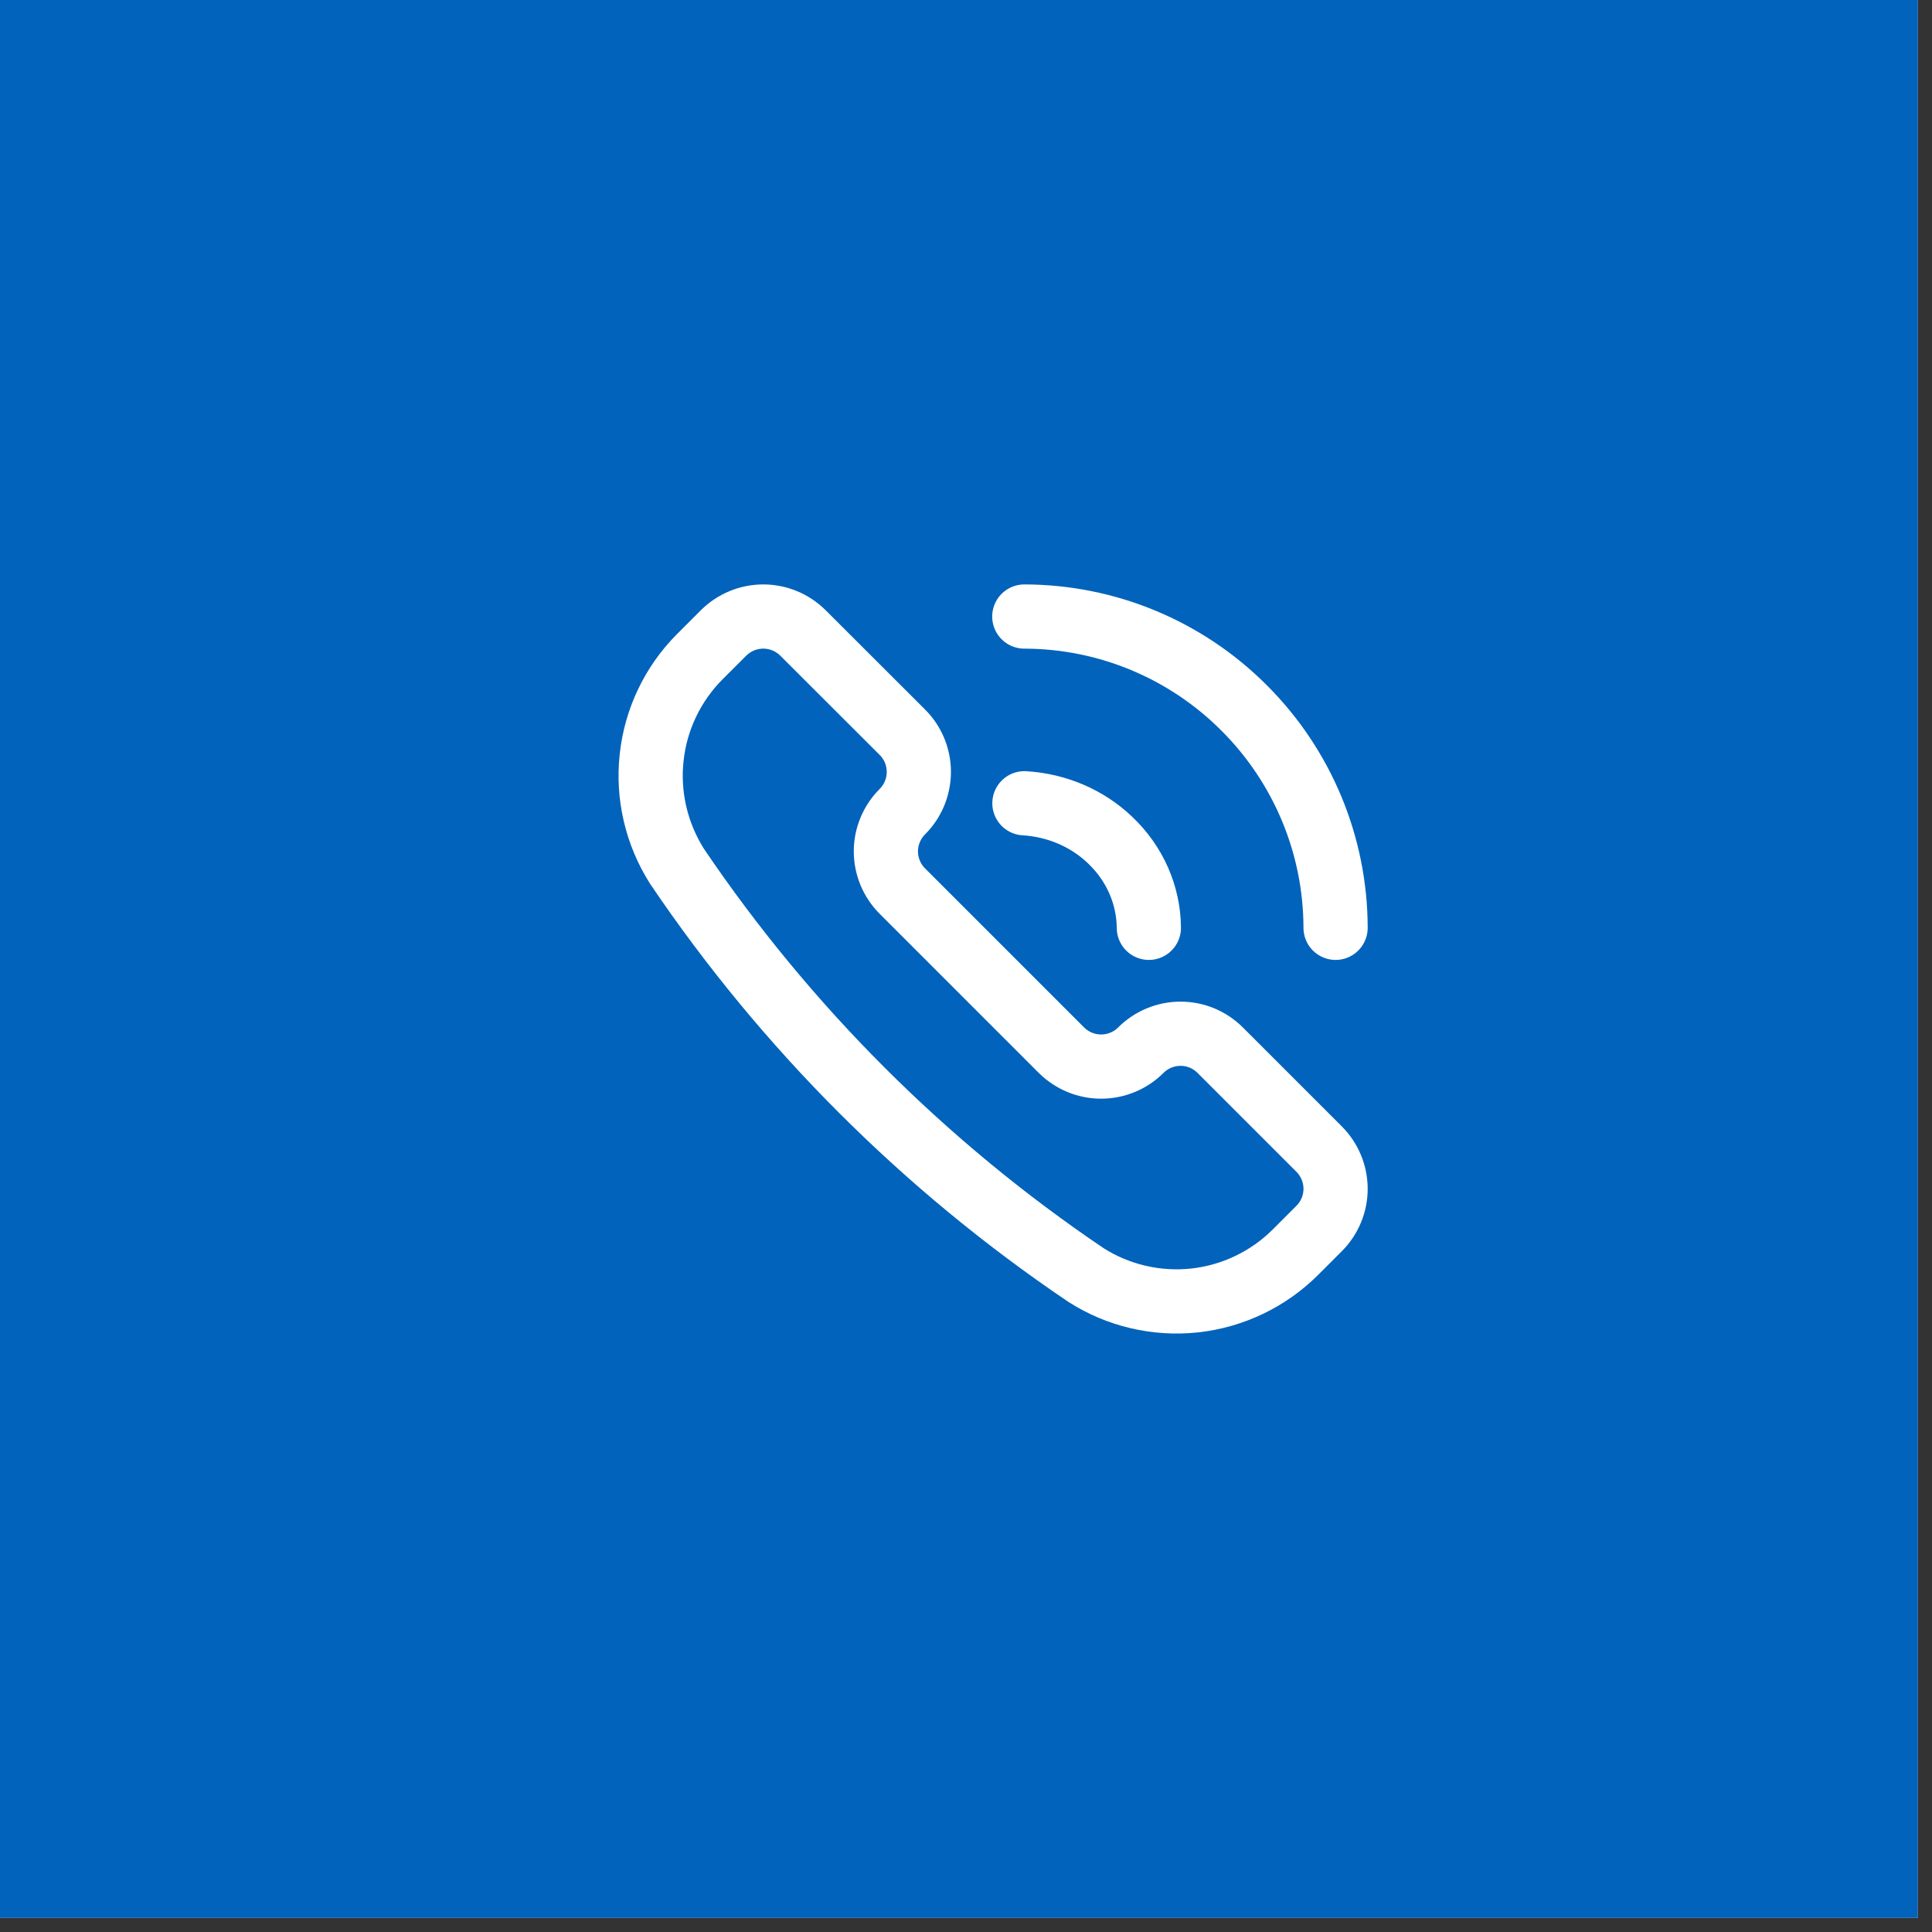 <?xml version="1.0" encoding="UTF-8"?> <svg xmlns="http://www.w3.org/2000/svg" width="17" height="17" viewBox="0 0 17 17" fill="none"><rect x="0" y="0" width="17" height="17" fill="#333333" stroke="none"/><rect width="16.875" height="16.875" fill="#D9D9D9"></rect><rect width="16.875" height="16.875" fill="#0163BB"></rect><path d="M9.554 11.218C9.838 11.4 10.176 11.479 10.512 11.443C10.848 11.406 11.161 11.256 11.4 11.017L11.607 10.81C11.7 10.717 11.752 10.591 11.752 10.461C11.752 10.33 11.7 10.204 11.607 10.111L10.737 9.241C10.644 9.148 10.519 9.096 10.388 9.096C10.257 9.096 10.131 9.148 10.038 9.241C9.946 9.333 9.82 9.385 9.689 9.385C9.558 9.385 9.433 9.333 9.34 9.241L7.94 7.841C7.894 7.795 7.858 7.741 7.833 7.681C7.808 7.621 7.795 7.556 7.795 7.491C7.795 7.426 7.808 7.362 7.833 7.302C7.858 7.242 7.894 7.188 7.94 7.142C8.033 7.049 8.085 6.923 8.085 6.792C8.085 6.661 8.033 6.535 7.94 6.443L7.065 5.569C6.972 5.477 6.847 5.425 6.716 5.425C6.585 5.425 6.46 5.477 6.367 5.569L6.159 5.777C5.92 6.016 5.77 6.329 5.734 6.665C5.697 7.001 5.777 7.339 5.958 7.624C6.916 9.041 8.137 10.261 9.554 11.218Z" stroke="white" stroke-width="0.565" stroke-linecap="round" stroke-linejoin="round"></path><path d="M9.014 7.068C9.298 7.085 9.566 7.199 9.767 7.391C9.984 7.596 10.107 7.874 10.109 8.164" stroke="white" stroke-width="0.565" stroke-linecap="round"></path><path d="M9.013 5.425C9.739 5.426 10.434 5.715 10.947 6.229C11.461 6.742 11.751 7.438 11.752 8.164" stroke="white" stroke-width="0.565" stroke-linecap="round"></path></svg> 